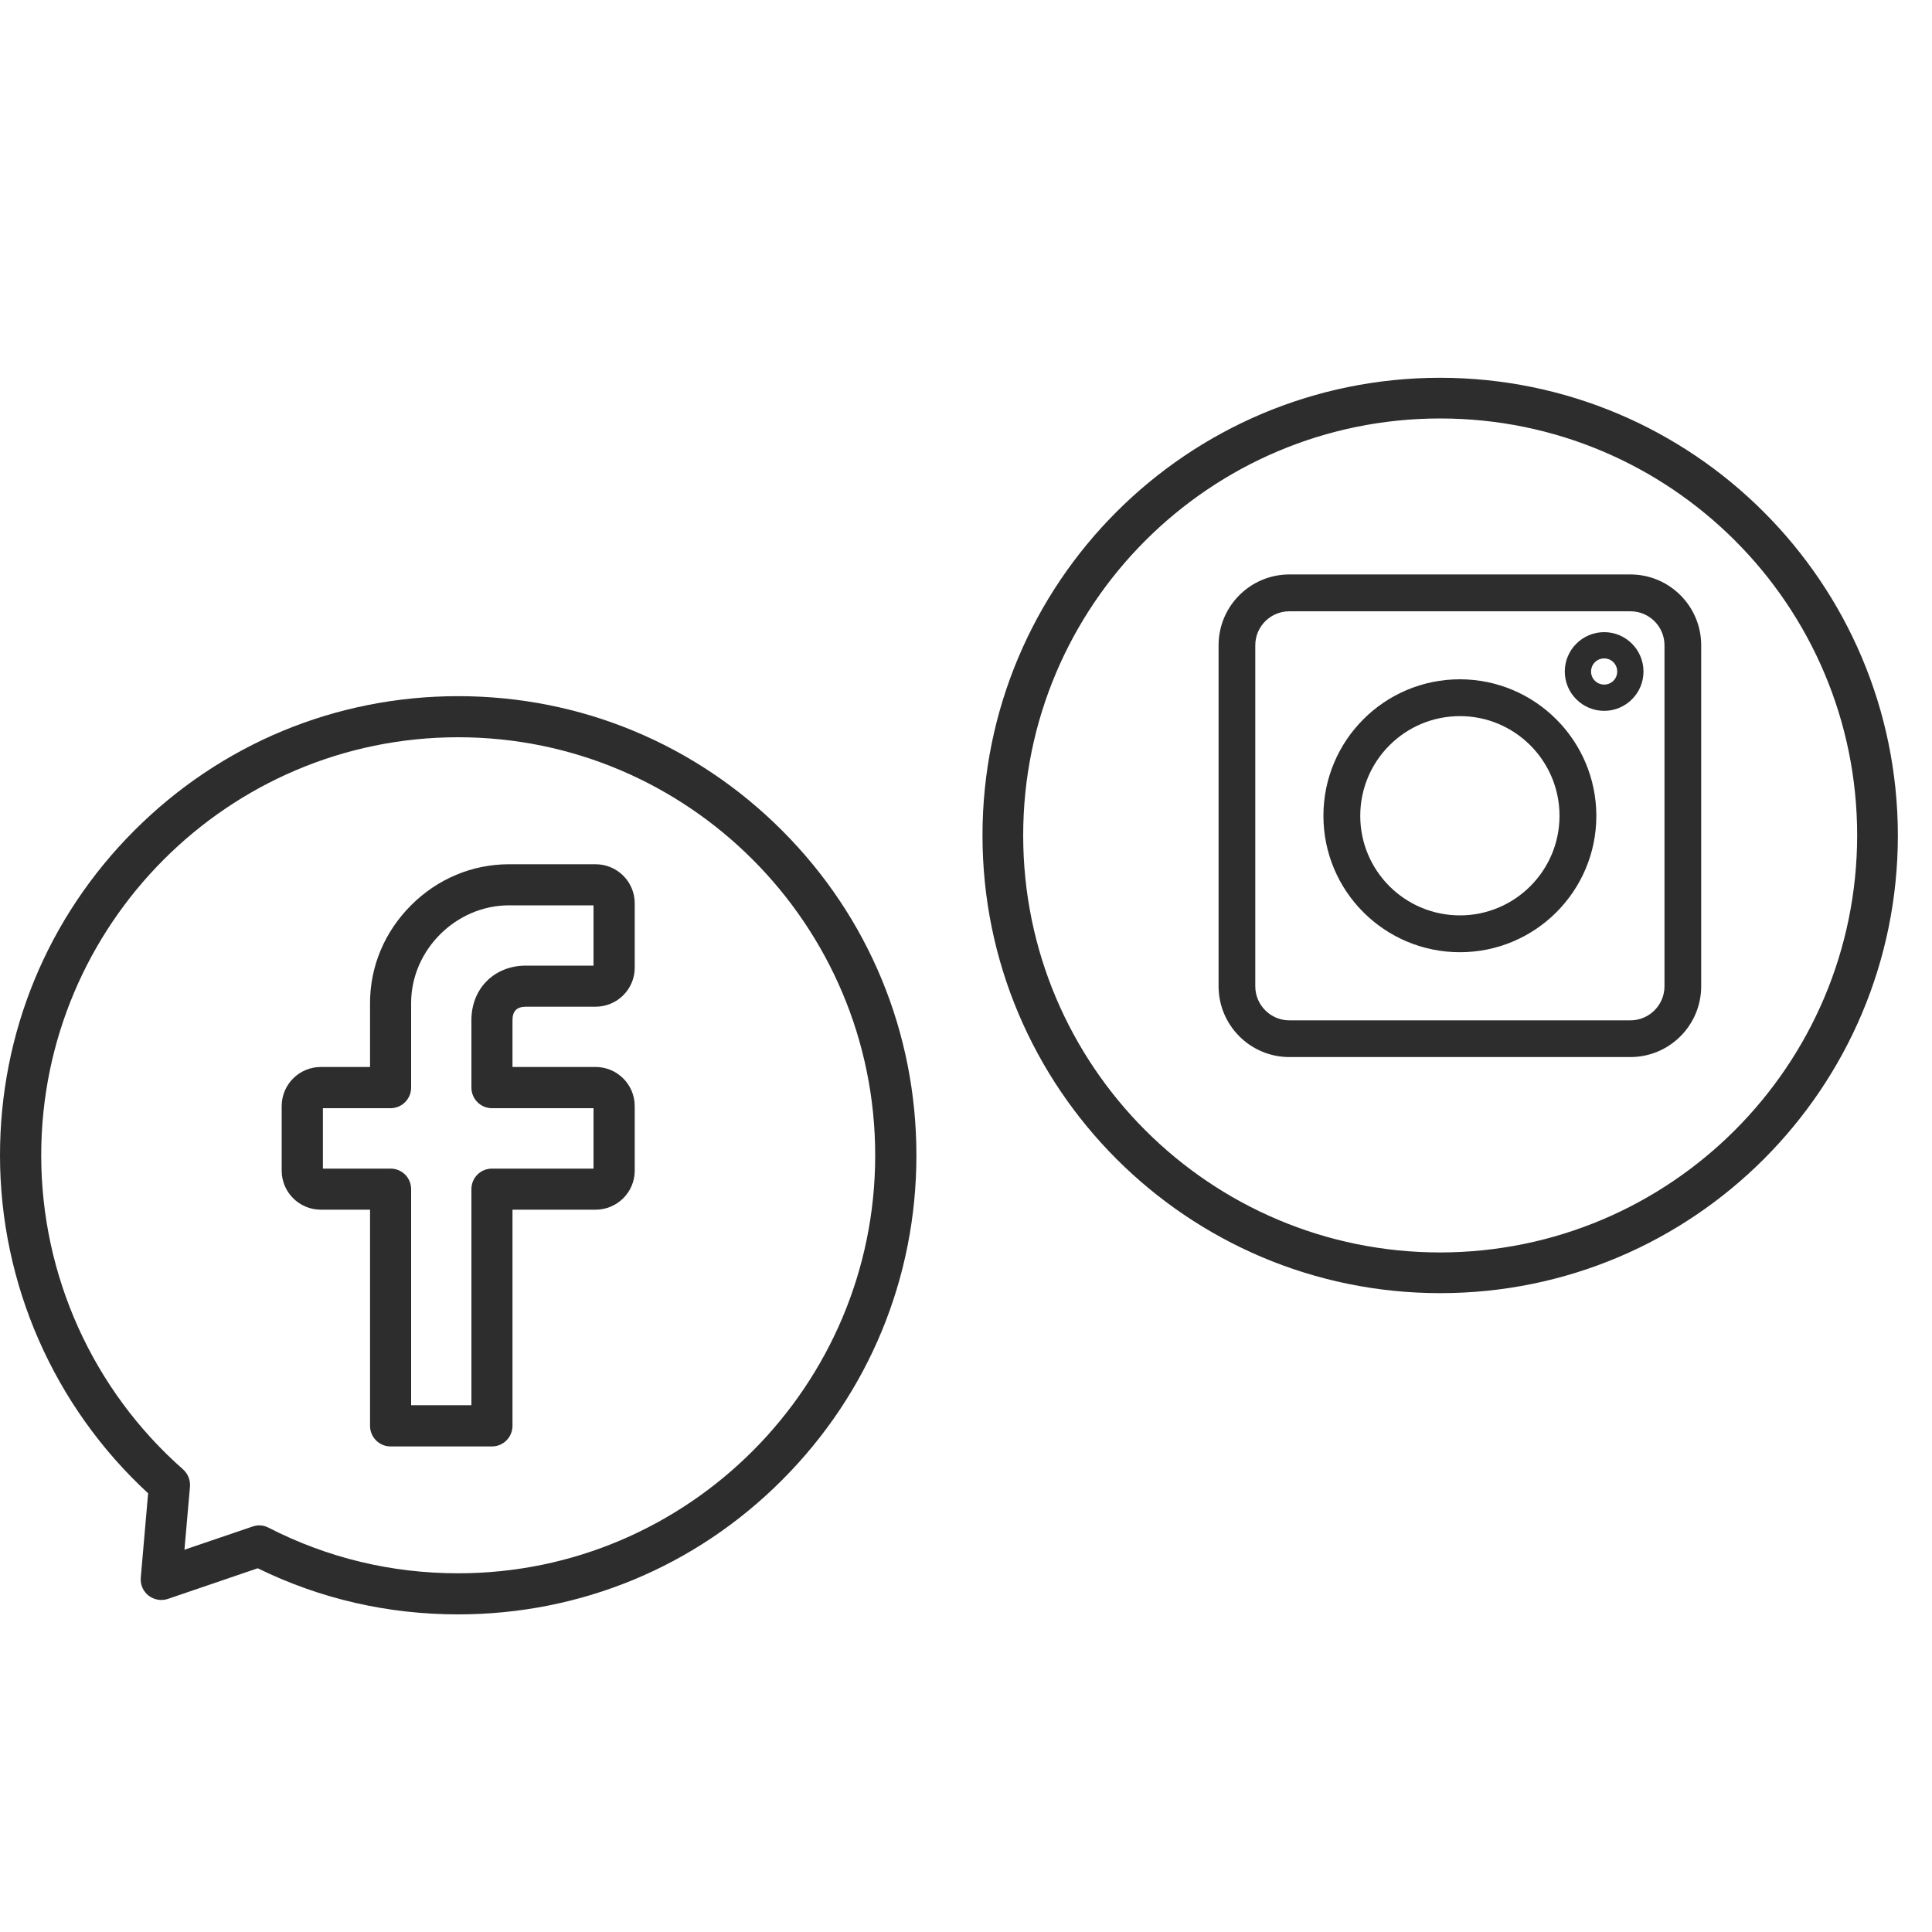 <svg width="15" height="15" viewBox="0 0 15 15" fill="none" xmlns="http://www.w3.org/2000/svg">
<rect x="0" y="0" width="15" height="15" fill="#808080" stroke="none"/>
<g clip-path="url(#clip0_5482_82228)">
<rect width="15" height="15" fill="white"/>
<g clip-path="url(#clip1_5482_82228)">
<path d="M3.557 5.405C2.607 5.405 1.714 5.776 1.042 6.449C0.37 7.122 0 8.017 0 8.97C0 9.967 0.418 10.919 1.15 11.594L1.093 12.248C1.088 12.302 1.111 12.355 1.153 12.388C1.196 12.421 1.252 12.431 1.303 12.414L2.001 12.176C2.487 12.414 3.011 12.534 3.557 12.534C4.508 12.534 5.401 12.164 6.073 11.49C6.745 10.817 7.115 9.922 7.115 8.97C7.115 8.017 6.745 7.122 6.073 6.449C5.401 5.776 4.508 5.405 3.557 5.405ZM3.557 12.215C3.039 12.215 2.544 12.096 2.085 11.861C2.063 11.849 2.038 11.843 2.012 11.843C1.995 11.843 1.978 11.846 1.961 11.852L1.432 12.032L1.475 11.542C1.479 11.492 1.459 11.442 1.421 11.408C0.721 10.792 0.32 9.903 0.32 8.97C0.32 7.18 1.772 5.724 3.557 5.724C5.343 5.724 6.795 7.18 6.795 8.97C6.795 10.759 5.343 12.215 3.557 12.215Z" fill="#2D2D2D"/>
<path d="M4.624 6.71H3.952C3.667 6.71 3.397 6.823 3.192 7.028C2.986 7.234 2.873 7.503 2.873 7.787V8.284H2.491C2.323 8.284 2.187 8.42 2.187 8.588V9.089C2.187 9.256 2.323 9.392 2.491 9.392H2.873V11.07C2.873 11.158 2.944 11.23 3.032 11.23H3.82C3.908 11.23 3.979 11.158 3.979 11.07V9.392H4.624C4.792 9.392 4.928 9.256 4.928 9.089V8.588C4.928 8.42 4.792 8.284 4.624 8.284H3.979V7.92C3.979 7.85 4.013 7.816 4.083 7.816H4.624C4.792 7.816 4.928 7.68 4.928 7.513V7.013C4.928 6.846 4.792 6.71 4.624 6.71ZM4.608 7.497H4.083C3.838 7.497 3.66 7.675 3.66 7.92V8.444C3.66 8.532 3.731 8.604 3.82 8.604H4.608V9.073H3.82C3.731 9.073 3.66 9.144 3.66 9.233V10.91H3.192V9.233C3.192 9.144 3.121 9.073 3.032 9.073H2.507V8.604H3.032C3.121 8.604 3.192 8.532 3.192 8.444V7.787C3.192 7.376 3.54 7.029 3.952 7.029H4.608V7.497H4.608Z" fill="#2D2D2D"/>
</g>
<g clip-path="url(#clip2_5482_82228)">
<path d="M11.182 2.974C9.242 2.974 7.669 4.546 7.669 6.486C7.669 8.426 9.242 9.999 11.182 9.999C13.122 9.999 14.694 8.426 14.694 6.486C14.692 4.547 13.121 2.976 11.182 2.974ZM11.182 9.765C9.371 9.765 7.903 8.297 7.903 6.486C7.903 4.676 9.371 3.208 11.182 3.208C12.992 3.208 14.46 4.676 14.46 6.486C14.458 8.296 12.992 9.763 11.182 9.765Z" fill="#2D2D2D" stroke="#2D2D2D" stroke-width="0.082"/>
<path d="M12.658 4.501H10.011C9.73 4.501 9.502 4.729 9.502 5.01V7.657C9.502 7.938 9.73 8.166 10.011 8.166H12.658C12.939 8.166 13.167 7.938 13.167 7.657V5.01C13.167 4.729 12.939 4.501 12.658 4.501ZM12.964 7.657C12.964 7.826 12.827 7.963 12.658 7.963H10.011C9.842 7.963 9.705 7.826 9.705 7.657V5.01C9.705 4.841 9.842 4.705 10.011 4.705H12.658C12.827 4.705 12.964 4.841 12.964 5.01V7.657Z" fill="#2D2D2D" stroke="#2D2D2D" stroke-width="0.082"/>
<path d="M11.335 5.315C10.772 5.315 10.316 5.771 10.316 6.334C10.316 6.896 10.772 7.352 11.335 7.352C11.897 7.352 12.353 6.896 12.353 6.334C12.352 5.772 11.897 5.316 11.335 5.315ZM11.335 7.148C10.885 7.148 10.52 6.784 10.52 6.334C10.52 5.884 10.885 5.519 11.335 5.519C11.784 5.519 12.149 5.884 12.149 6.334C12.149 6.783 11.784 7.148 11.335 7.148Z" fill="#2D2D2D" stroke="#2D2D2D" stroke-width="0.082"/>
<path d="M12.455 4.908C12.286 4.908 12.149 5.045 12.149 5.214C12.149 5.382 12.286 5.519 12.455 5.519C12.623 5.519 12.76 5.382 12.76 5.214C12.76 5.045 12.623 4.908 12.455 4.908ZM12.455 5.315C12.398 5.315 12.353 5.27 12.353 5.214C12.353 5.157 12.398 5.112 12.455 5.112C12.511 5.112 12.556 5.157 12.556 5.214C12.556 5.27 12.511 5.315 12.455 5.315Z" fill="#2D2D2D"/>
</g>
</g>
<defs>
<clipPath id="clip0_5482_82228">
<rect width="15" height="15" fill="white"/>
</clipPath>
<clipPath id="clip1_5482_82228">
<rect width="8.182" height="8.182" fill="white" transform="translate(0 4.441)"/>
</clipPath>
<clipPath id="clip2_5482_82228">
<rect width="7.636" height="7.636" fill="white" transform="translate(7.364 2.668)"/>
</clipPath>
</defs>
</svg>
